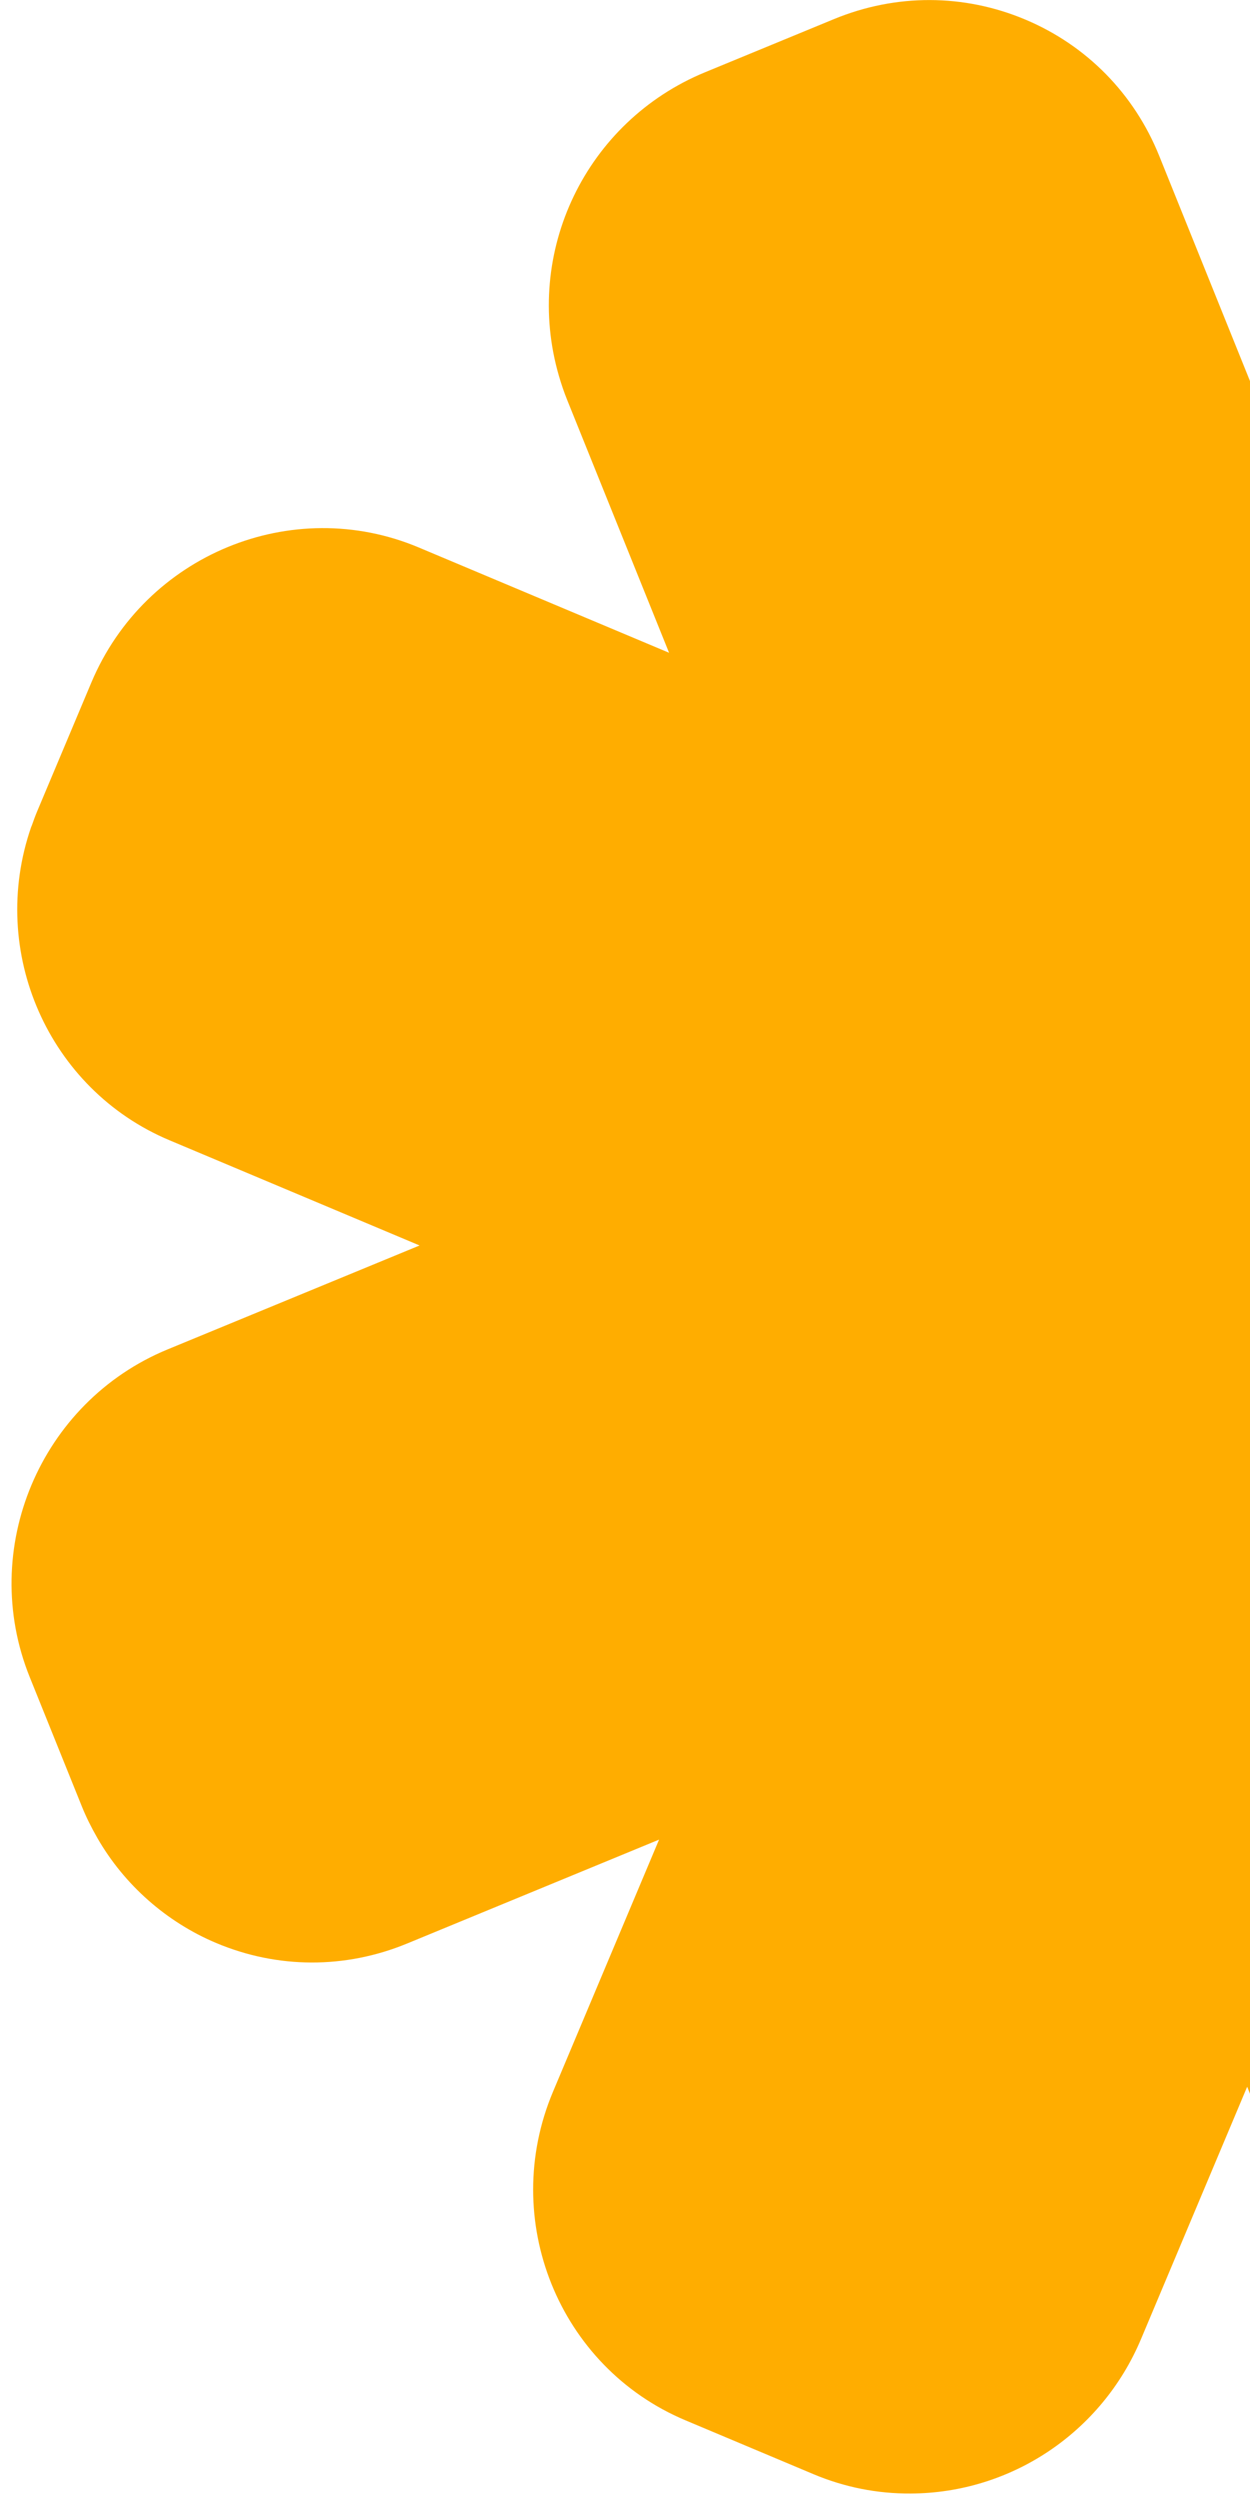 <svg width="105" height="210" viewBox="0 0 105 210" fill="none" xmlns="http://www.w3.org/2000/svg">
<path d="M207.686 125.293C205.586 120.082 201.591 116.013 196.426 113.84L175.42 105.002L196.584 96.273C201.778 94.131 205.852 90.08 208.038 84.884C210.228 79.678 210.282 73.948 208.175 68.722L203.793 57.849C201.692 52.639 197.698 48.569 192.543 46.401C187.389 44.233 181.687 44.222 176.493 46.364L155.328 55.093L164.242 33.907C168.757 23.175 163.767 10.796 153.111 6.313L142.349 1.785C139.134 0.433 135.607 -0.088 132.155 0.273C124.48 1.058 117.854 5.987 114.845 13.138L105.932 34.324L97.373 13.09C95.273 7.88 91.278 3.81 86.124 1.642C80.969 -0.527 75.257 -0.541 70.063 1.601L59.225 6.07C49.214 10.2 43.928 21.17 46.947 31.569C47.144 32.252 47.376 32.938 47.644 33.6L56.203 54.834L35.175 45.988C24.529 41.509 12.19 46.598 7.675 57.329L3.111 68.178C2.951 68.56 2.815 68.941 2.68 69.322L2.617 69.471C-1.015 79.961 4.077 91.507 14.228 95.778L35.245 104.62L14.08 113.349C3.363 117.769 -1.836 130.126 2.498 140.879L6.881 151.752C7.227 152.61 7.656 153.478 8.185 154.402C10.442 158.327 13.988 161.457 18.162 163.213C23.316 165.382 29.003 165.398 34.197 163.256L55.362 154.527L46.448 175.714C41.934 186.445 46.923 198.824 57.569 203.303L68.331 207.831C70.945 208.93 73.693 209.474 76.505 209.456C84.944 209.418 92.546 204.324 95.845 196.483L104.763 175.286L113.322 196.52C115.422 201.73 119.417 205.8 124.581 207.972C129.746 210.145 135.449 210.156 140.642 208.014L151.48 203.544C162.197 199.124 167.396 186.766 163.062 176.014L154.503 154.78L175.499 163.613C186.145 168.092 198.483 163.003 202.998 152.272L207.562 141.423C209.752 136.217 209.806 130.487 207.706 125.276L207.686 125.293Z" fill="#FFAD00"/>
</svg>
